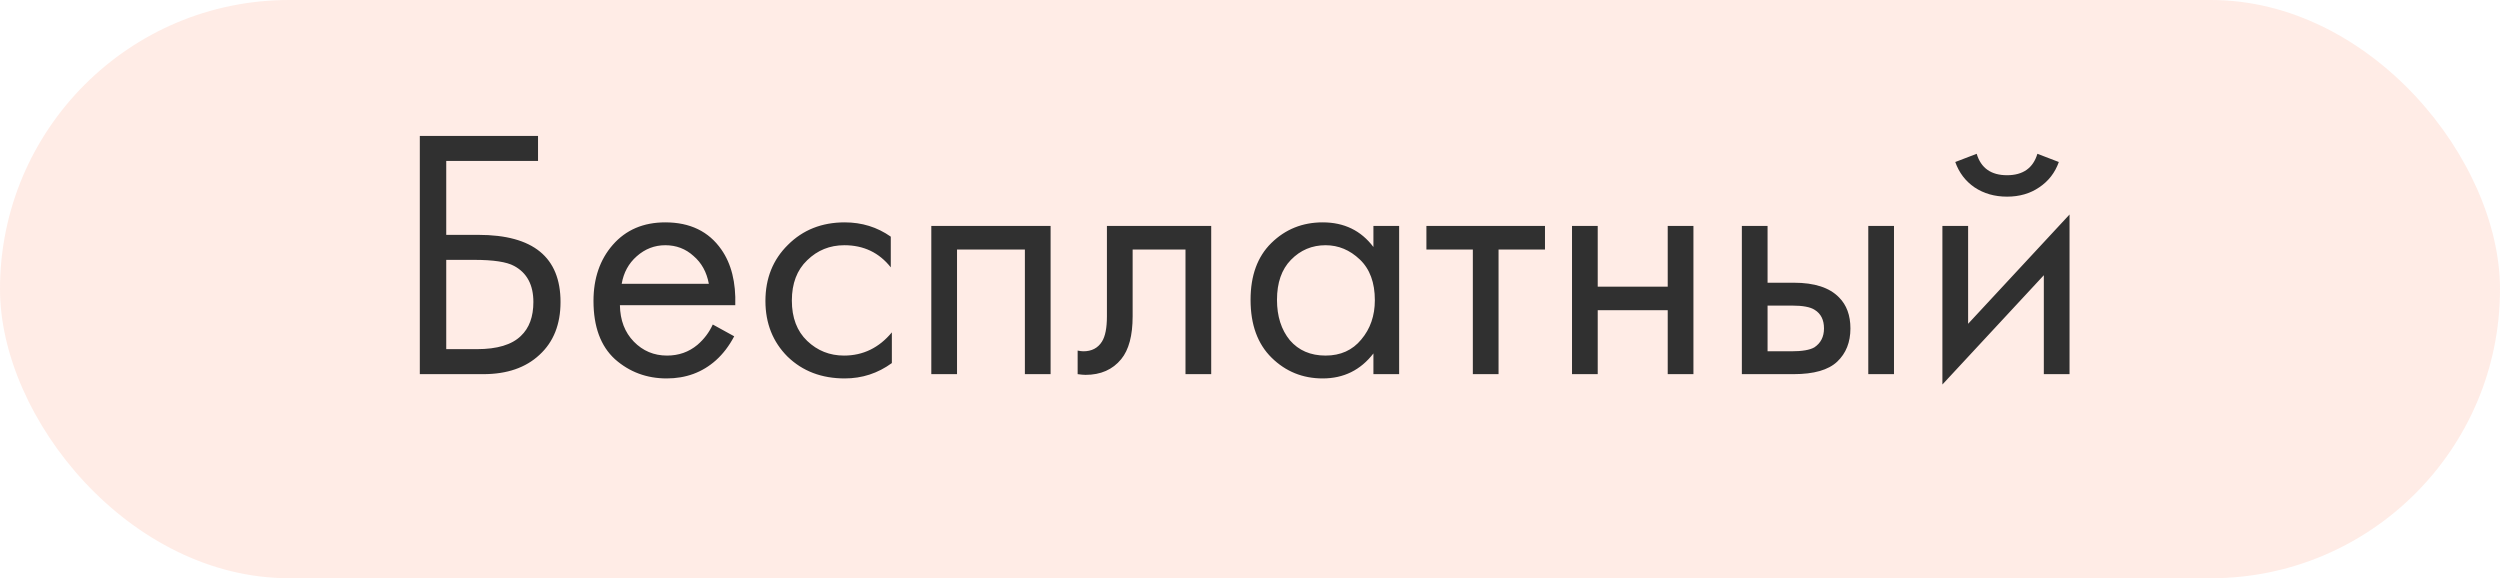 <?xml version="1.0" encoding="UTF-8"?> <svg xmlns="http://www.w3.org/2000/svg" width="147" height="34" viewBox="0 0 147 34" fill="none"><rect width="147" height="34" rx="17" fill="#FF6E42" fill-opacity="0.13"></rect><path d="M24.685 22V7.993H31.636V9.463H26.239V13.81H28.129C31.349 13.81 32.959 15.126 32.959 17.758C32.959 19.074 32.546 20.11 31.72 20.866C30.908 21.622 29.809 22 28.423 22H24.685ZM26.239 15.28V20.53H28.045C29.235 20.53 30.096 20.271 30.628 19.753C31.118 19.291 31.363 18.626 31.363 17.758C31.363 16.75 30.985 16.043 30.229 15.637C29.795 15.399 29.011 15.28 27.877 15.28H26.239ZM41.911 19.081L43.171 19.774C42.877 20.334 42.52 20.803 42.1 21.181C41.302 21.895 40.336 22.252 39.202 22.252C38.026 22.252 37.011 21.874 36.157 21.118C35.317 20.348 34.897 19.207 34.897 17.695C34.897 16.365 35.275 15.266 36.031 14.398C36.801 13.516 37.83 13.075 39.118 13.075C40.574 13.075 41.673 13.607 42.415 14.671C43.003 15.511 43.276 16.603 43.234 17.947H36.451C36.465 18.829 36.738 19.543 37.27 20.089C37.802 20.635 38.453 20.908 39.223 20.908C39.909 20.908 40.504 20.698 41.008 20.278C41.4 19.942 41.701 19.543 41.911 19.081ZM36.556 16.687H41.68C41.554 16.001 41.253 15.455 40.777 15.049C40.315 14.629 39.762 14.419 39.118 14.419C38.488 14.419 37.928 14.636 37.438 15.07C36.962 15.49 36.668 16.029 36.556 16.687ZM52.378 13.915V15.721C51.692 14.853 50.782 14.419 49.648 14.419C48.794 14.419 48.066 14.713 47.464 15.301C46.862 15.875 46.561 16.666 46.561 17.674C46.561 18.682 46.862 19.473 47.464 20.047C48.066 20.621 48.787 20.908 49.627 20.908C50.747 20.908 51.685 20.453 52.441 19.543V21.349C51.615 21.951 50.691 22.252 49.669 22.252C48.311 22.252 47.191 21.825 46.309 20.971C45.441 20.103 45.007 19.011 45.007 17.695C45.007 16.365 45.448 15.266 46.33 14.398C47.212 13.516 48.325 13.075 49.669 13.075C50.677 13.075 51.58 13.355 52.378 13.915ZM54.761 13.285H61.775V22H60.263V14.671H56.273V22H54.761V13.285ZM71.219 13.285V22H69.707V14.671H66.599V18.598C66.599 19.732 66.375 20.572 65.927 21.118C65.423 21.734 64.723 22.042 63.827 22.042C63.715 22.042 63.561 22.028 63.365 22V20.614C63.505 20.642 63.617 20.656 63.701 20.656C64.191 20.656 64.555 20.467 64.793 20.089C64.989 19.781 65.087 19.284 65.087 18.598V13.285H71.219ZM80.757 14.524V13.285H82.269V22H80.757V20.782C80.001 21.762 79.007 22.252 77.775 22.252C76.599 22.252 75.598 21.846 74.772 21.034C73.946 20.222 73.533 19.088 73.533 17.632C73.533 16.204 73.939 15.091 74.751 14.293C75.577 13.481 76.585 13.075 77.775 13.075C79.035 13.075 80.029 13.558 80.757 14.524ZM77.943 14.419C77.145 14.419 76.466 14.706 75.906 15.28C75.36 15.84 75.087 16.624 75.087 17.632C75.087 18.598 75.339 19.389 75.843 20.005C76.361 20.607 77.061 20.908 77.943 20.908C78.825 20.908 79.525 20.593 80.043 19.963C80.575 19.333 80.841 18.563 80.841 17.653C80.841 16.617 80.547 15.819 79.959 15.259C79.371 14.699 78.699 14.419 77.943 14.419ZM90.845 14.671H88.115V22H86.603V14.671H83.873V13.285H90.845V14.671ZM92.434 22V13.285H93.946V16.855H98.062V13.285H99.574V22H98.062V18.241H93.946V22H92.434ZM102.421 22V13.285H103.933V16.624H105.487C106.691 16.624 107.573 16.911 108.133 17.485C108.581 17.933 108.805 18.542 108.805 19.312C108.805 20.124 108.546 20.775 108.028 21.265C107.51 21.755 106.656 22 105.466 22H102.421ZM103.933 20.656H105.34C105.97 20.656 106.418 20.579 106.684 20.425C107.062 20.173 107.251 19.802 107.251 19.312C107.251 18.808 107.069 18.444 106.705 18.22C106.453 18.052 106.005 17.968 105.361 17.968H103.933V20.656ZM109.855 22V13.285H111.367V22H109.855ZM114.213 13.285H115.725V19.039L121.689 12.613V22H120.177V16.183L114.213 22.609V13.285ZM114.969 9.526L116.229 9.043C116.481 9.883 117.076 10.303 118.014 10.303C118.952 10.303 119.547 9.883 119.799 9.043L121.059 9.526C120.835 10.156 120.45 10.653 119.904 11.017C119.372 11.381 118.742 11.563 118.014 11.563C117.286 11.563 116.649 11.381 116.103 11.017C115.571 10.653 115.193 10.156 114.969 9.526Z" fill="#303030"></path></svg> 